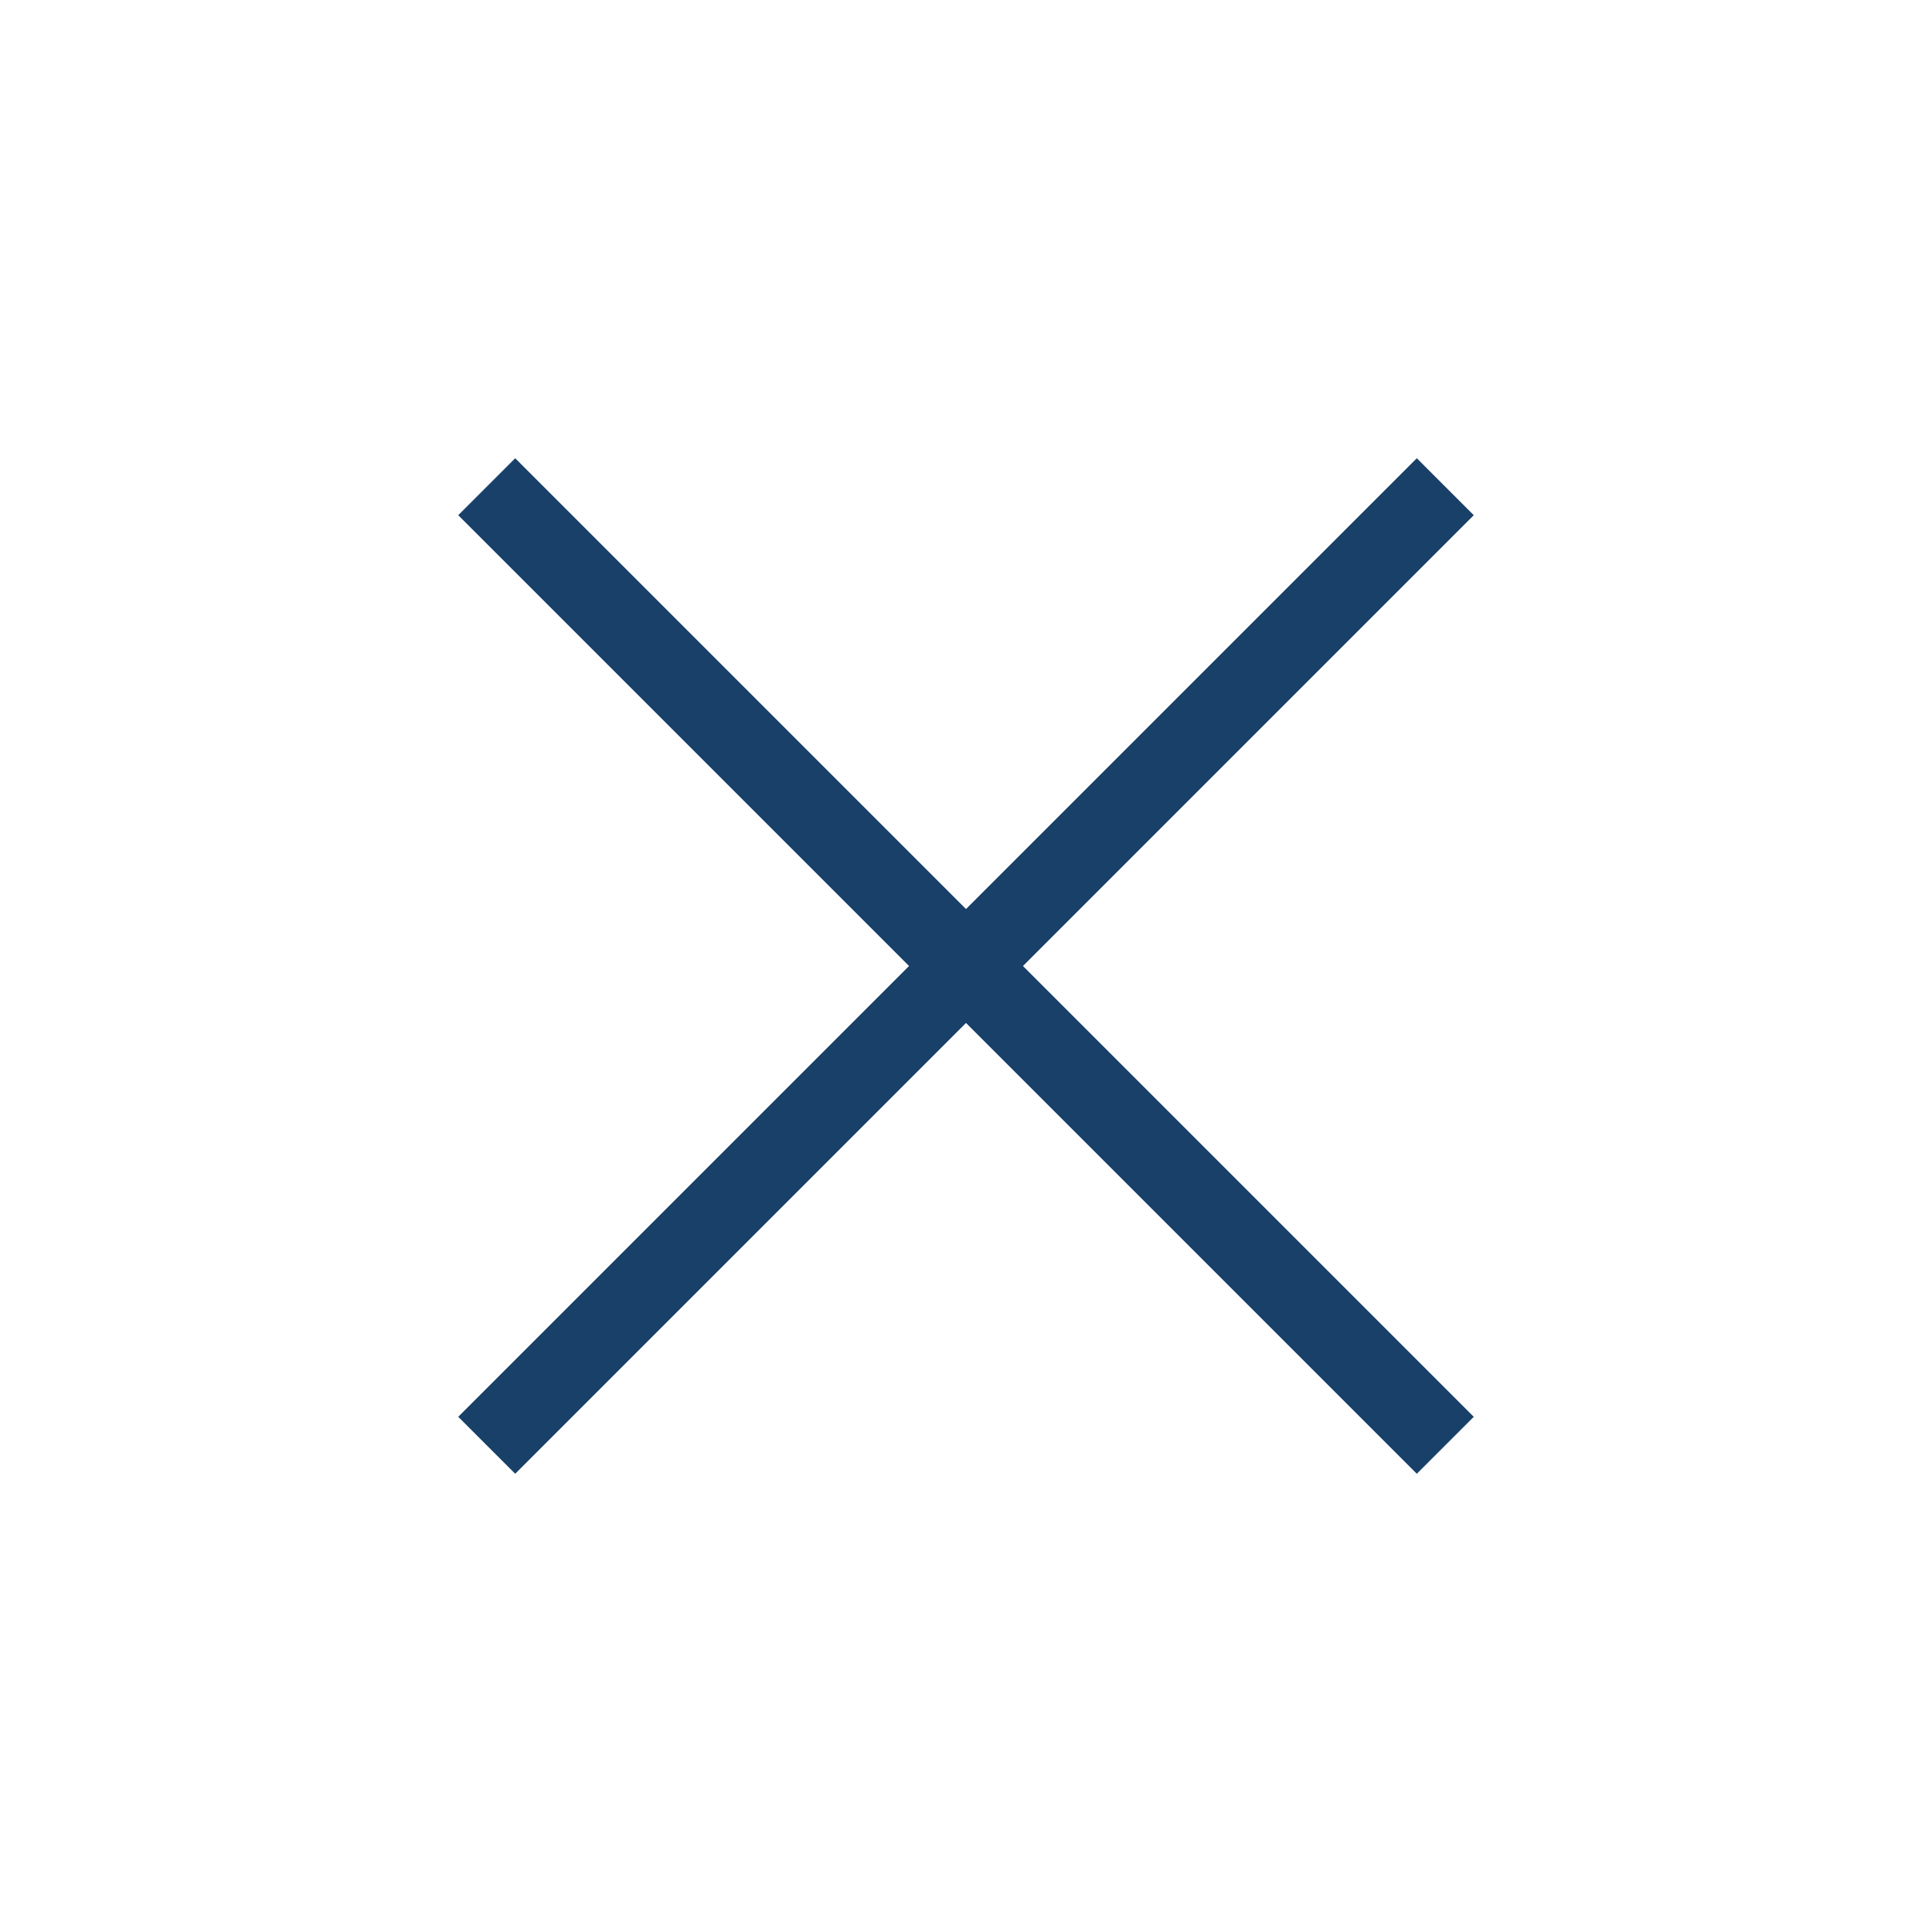 <svg xmlns="http://www.w3.org/2000/svg" height="24" viewBox="0 -960 960 960" width="24"><path fill="#184068" d="M256-227.692 227.692-256l224-224-224-224L256-732.308l224 224 224-224L732.308-704l-224 224 224 224L704-227.692l-224-224-224 224Z"/></svg>